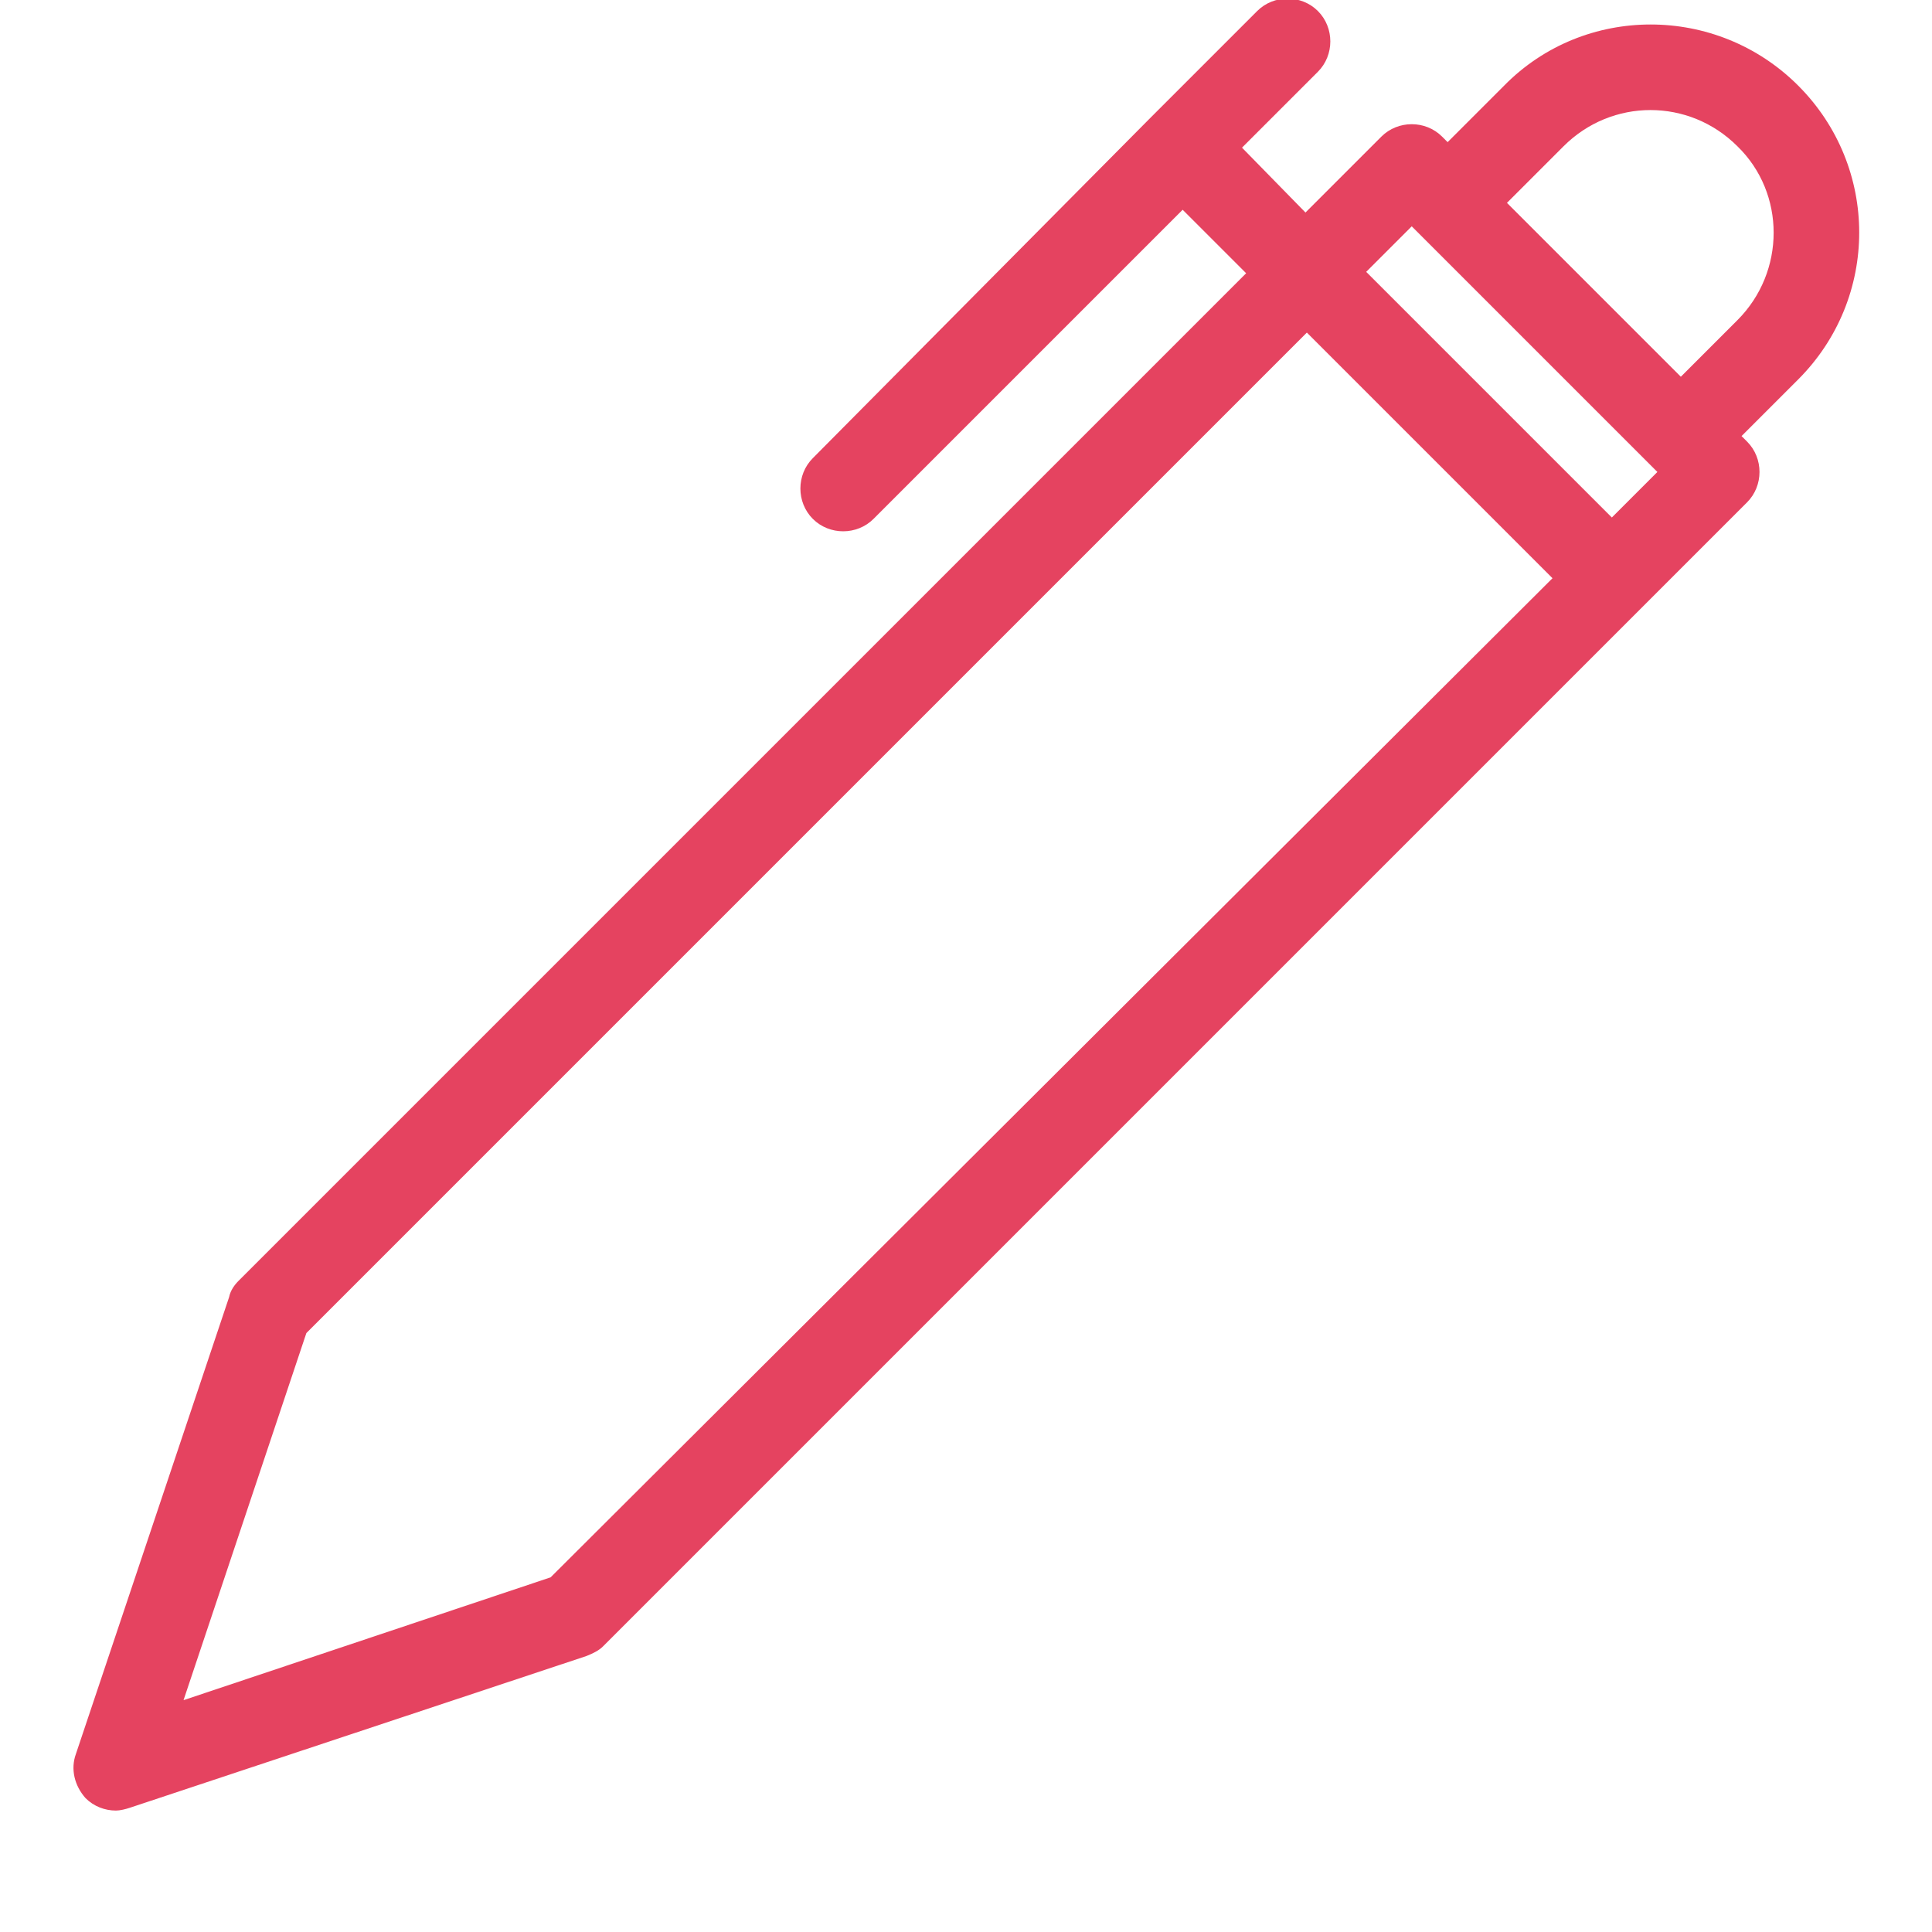 <?xml version="1.0" encoding="UTF-8"?>
<!-- Generator: Adobe Illustrator 26.3.1, SVG Export Plug-In . SVG Version: 6.00 Build 0)  -->
<svg xmlns="http://www.w3.org/2000/svg" xmlns:xlink="http://www.w3.org/1999/xlink" version="1.1" id="Capa_1" x="0px" y="0px" viewBox="0 0 140 140" xml:space="preserve">
<path fill="#E54360" d="M130.3,6.2c-5.9-5.9-15.5-5.9-21.3,0l-4.1,4.1l-0.4-0.4c-1.2-1.2-3.2-1.2-4.4,0l-5.5,5.5L90,10.7l5.5-5.5  c1.2-1.2,1.2-3.2,0-4.4c-1.2-1.2-3.2-1.2-4.4,0l-7.7,7.7c0,0,0,0,0,0c0,0,0,0,0,0L58.9,33.2c-1.2,1.2-1.2,3.2,0,4.4  c0.6,0.6,1.4,0.9,2.2,0.9c0.8,0,1.6-0.3,2.2-0.9l22.4-22.4l4.6,4.6l-73,73c-0.3,0.3-0.6,0.7-0.7,1.2L5.5,127.1  c-0.4,1.1-0.1,2.3,0.7,3.2c0.6,0.6,1.4,0.9,2.2,0.9c0.3,0,0.7-0.1,1-0.2L42.5,120c0.5-0.2,0.9-0.4,1.2-0.7l82.9-82.9  c1.2-1.2,1.2-3.2,0-4.4l-0.4-0.4l4.1-4.1C136.2,21.6,136.2,12.1,130.3,6.2z M39.9,114.3l-26.6,8.9l8.9-26.6l72.5-72.5l17.8,17.8  L39.9,114.3z M116.8,37.5L99,19.7l3.3-3.3l17.8,17.8L116.8,37.5z M125.9,23.2l-4.1,4.1l-12.6-12.6l4.1-4.1c3.5-3.5,9.1-3.5,12.6,0  C129.4,14,129.4,19.7,125.9,23.2z"></path>
</svg>
